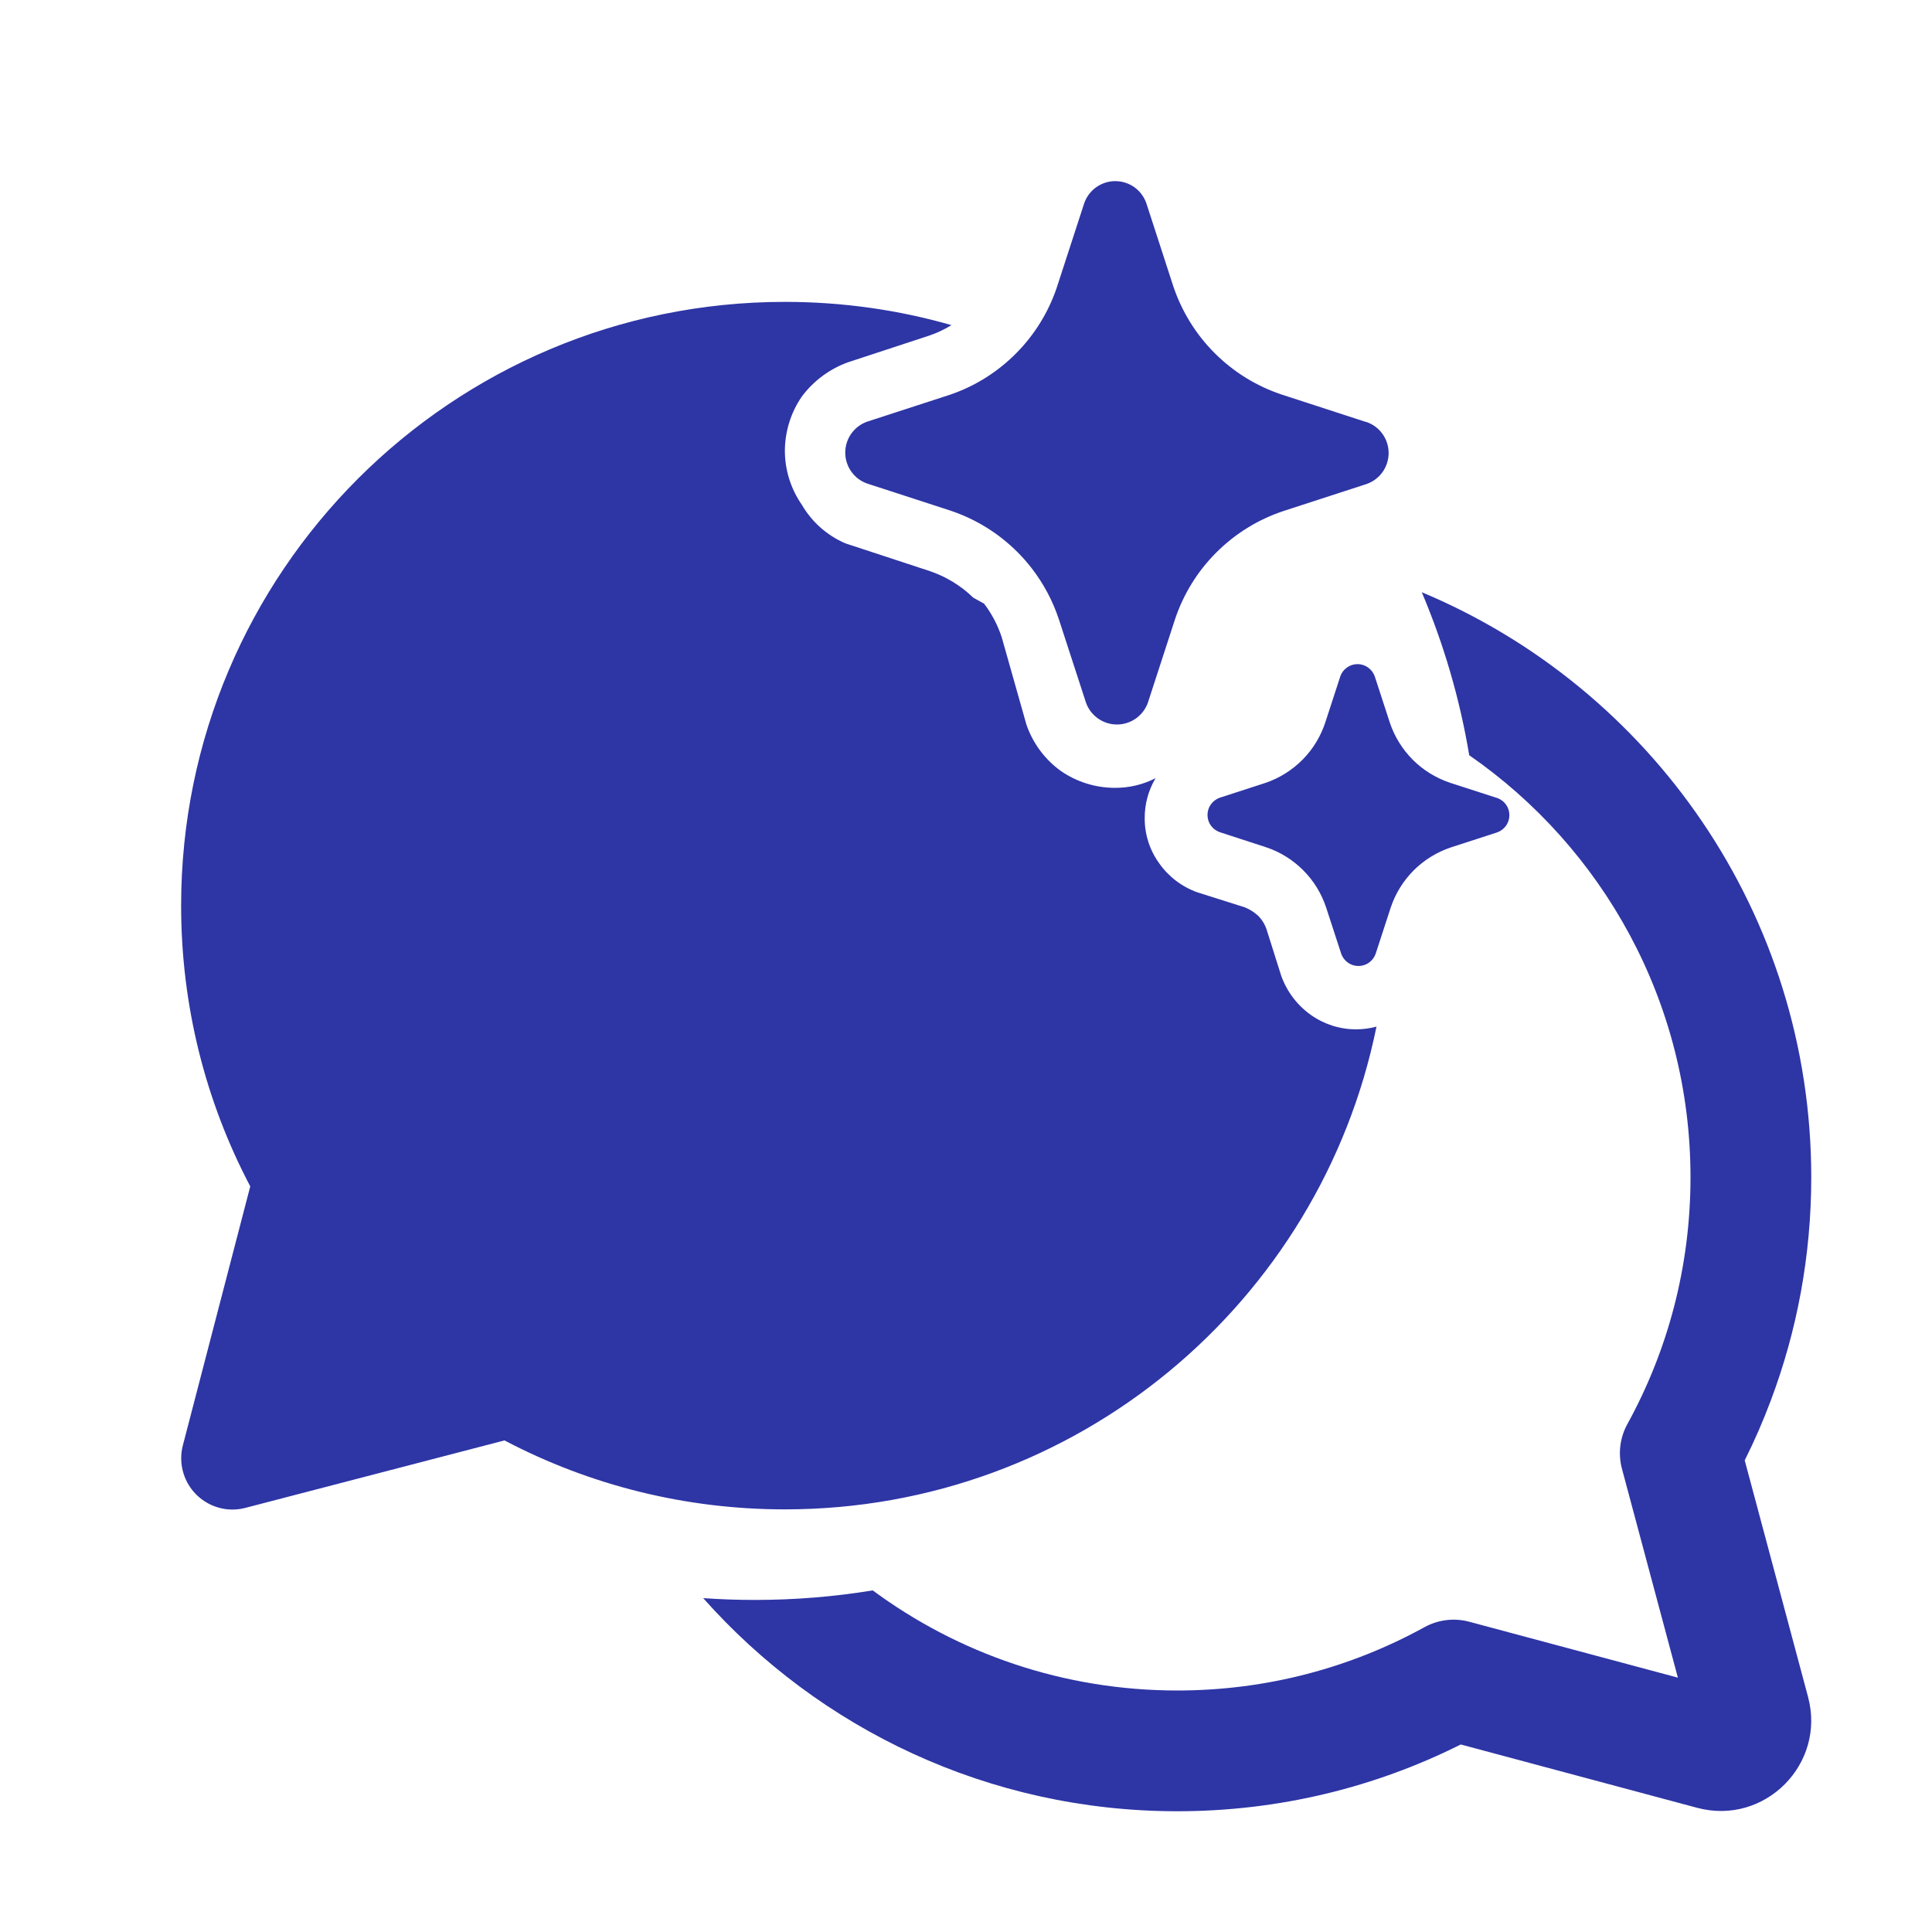 <svg width="32" height="32" viewBox="0 0 32 32" fill="none" xmlns="http://www.w3.org/2000/svg">
<path d="M12.5 26.5C13.166 26.5 13.819 26.446 14.455 26.342C15.866 27.384 17.611 28 19.5 28C20.986 28 22.381 27.619 23.594 26.951C23.82 26.827 24.086 26.794 24.335 26.861L27.791 27.787L26.865 24.329C26.798 24.08 26.83 23.814 26.954 23.588C27.621 22.376 28 20.984 28 19.5C28 16.602 26.55 14.043 24.335 12.509C24.178 11.567 23.911 10.663 23.549 9.809C27.338 11.394 30 15.136 30 19.5C30 20.799 29.764 22.044 29.331 23.194C29.204 23.534 29.059 23.866 28.898 24.188L29.947 28.106C30.246 29.221 29.226 30.242 28.11 29.943L24.195 28.894C22.782 29.602 21.186 30 19.5 30C16.376 30 13.57 28.636 11.647 26.47C11.929 26.49 12.213 26.5 12.5 26.5Z" fill="#2E35A5"/>
<path d="M17.088 9.412C17.016 9.319 16.938 9.23 16.854 9.146C16.542 8.833 16.161 8.597 15.741 8.457L14.363 8.009C14.257 7.972 14.165 7.903 14.1 7.811C14.035 7.719 14 7.609 14 7.497C14 7.384 14.035 7.274 14.1 7.182C14.165 7.091 14.257 7.021 14.363 6.984L15.741 6.536C16.155 6.394 16.53 6.157 16.837 5.845C17.136 5.542 17.362 5.176 17.5 4.774L17.511 4.74L17.959 3.363C17.997 3.257 18.066 3.165 18.158 3.1C18.25 3.035 18.36 3 18.472 3C18.585 3 18.695 3.035 18.787 3.1C18.879 3.165 18.948 3.257 18.986 3.363L19.433 4.74C19.573 5.158 19.808 5.539 20.12 5.85C20.432 6.162 20.813 6.397 21.232 6.536L22.609 6.984L22.637 6.991C22.743 7.028 22.835 7.097 22.9 7.189C22.965 7.281 23 7.391 23 7.503C23 7.616 22.965 7.726 22.9 7.818C22.835 7.909 22.743 7.979 22.637 8.016L21.259 8.464C20.84 8.603 20.459 8.838 20.147 9.15C19.835 9.461 19.6 9.842 19.461 10.26L19.013 11.637C19.009 11.649 19.005 11.66 19 11.671C18.96 11.763 18.896 11.842 18.814 11.9C18.722 11.965 18.613 12 18.5 12C18.387 12 18.278 11.965 18.186 11.9C18.094 11.835 18.024 11.743 17.987 11.637L17.539 10.26C17.438 9.953 17.285 9.667 17.088 9.412ZM24.783 13.213L24.017 12.965C23.785 12.887 23.573 12.757 23.4 12.584C23.227 12.41 23.096 12.199 23.019 11.966L22.77 11.202C22.749 11.143 22.71 11.092 22.659 11.056C22.608 11.019 22.547 11 22.485 11C22.422 11 22.361 11.019 22.31 11.056C22.259 11.092 22.22 11.143 22.2 11.202L21.951 11.966C21.875 12.197 21.747 12.408 21.576 12.581C21.405 12.754 21.197 12.885 20.967 12.965L20.202 13.213C20.143 13.234 20.092 13.273 20.055 13.324C20.019 13.375 20 13.436 20 13.498C20 13.561 20.019 13.622 20.055 13.673C20.092 13.724 20.143 13.762 20.202 13.783L20.967 14.032C21.2 14.109 21.412 14.24 21.585 14.414C21.759 14.588 21.889 14.8 21.966 15.034L22.215 15.798C22.236 15.857 22.274 15.908 22.325 15.944C22.376 15.981 22.437 16 22.5 16C22.563 16 22.624 15.981 22.675 15.944C22.726 15.908 22.764 15.857 22.785 15.798L23.034 15.034C23.111 14.801 23.242 14.59 23.415 14.416C23.589 14.243 23.8 14.113 24.033 14.035L24.798 13.787C24.857 13.766 24.908 13.727 24.945 13.676C24.981 13.625 25 13.564 25 13.502C25 13.439 24.981 13.378 24.945 13.327C24.908 13.276 24.857 13.238 24.798 13.217L24.783 13.213ZM13 5C13.957 5 14.883 5.134 15.759 5.385C15.643 5.457 15.52 5.515 15.39 5.559L14.05 5.999C13.743 6.109 13.475 6.307 13.28 6.569C13.098 6.834 13.001 7.148 13 7.469C13.001 7.787 13.099 8.098 13.28 8.359C13.445 8.644 13.698 8.868 14 8.999L15.4 9.459C15.67 9.55 15.916 9.701 16.12 9.899L16.3 9.999C16.426 10.165 16.524 10.351 16.59 10.549L17 11.999C17.106 12.309 17.305 12.578 17.57 12.769C17.831 12.95 18.142 13.048 18.46 13.049C18.696 13.052 18.93 12.997 19.14 12.889C19.021 13.089 18.959 13.317 18.96 13.549C18.958 13.818 19.042 14.081 19.2 14.299C19.355 14.52 19.576 14.688 19.83 14.779L20.62 15.029C20.701 15.062 20.776 15.11 20.84 15.169C20.904 15.234 20.952 15.313 20.98 15.399L21.22 16.159C21.313 16.421 21.484 16.648 21.71 16.809C21.929 16.965 22.191 17.049 22.46 17.049C22.575 17.049 22.689 17.034 22.799 17.004C21.871 21.567 17.837 25 13 25C11.36 25 9.775 24.604 8.356 23.858L4.065 24.975C3.611 25.094 3.147 24.821 3.029 24.367C2.992 24.227 2.992 24.079 3.029 23.939L4.145 19.65C3.397 18.229 3 16.643 3 15C3 9.477 7.477 5 13 5Z" fill="#2E35A5"/>
</svg>
